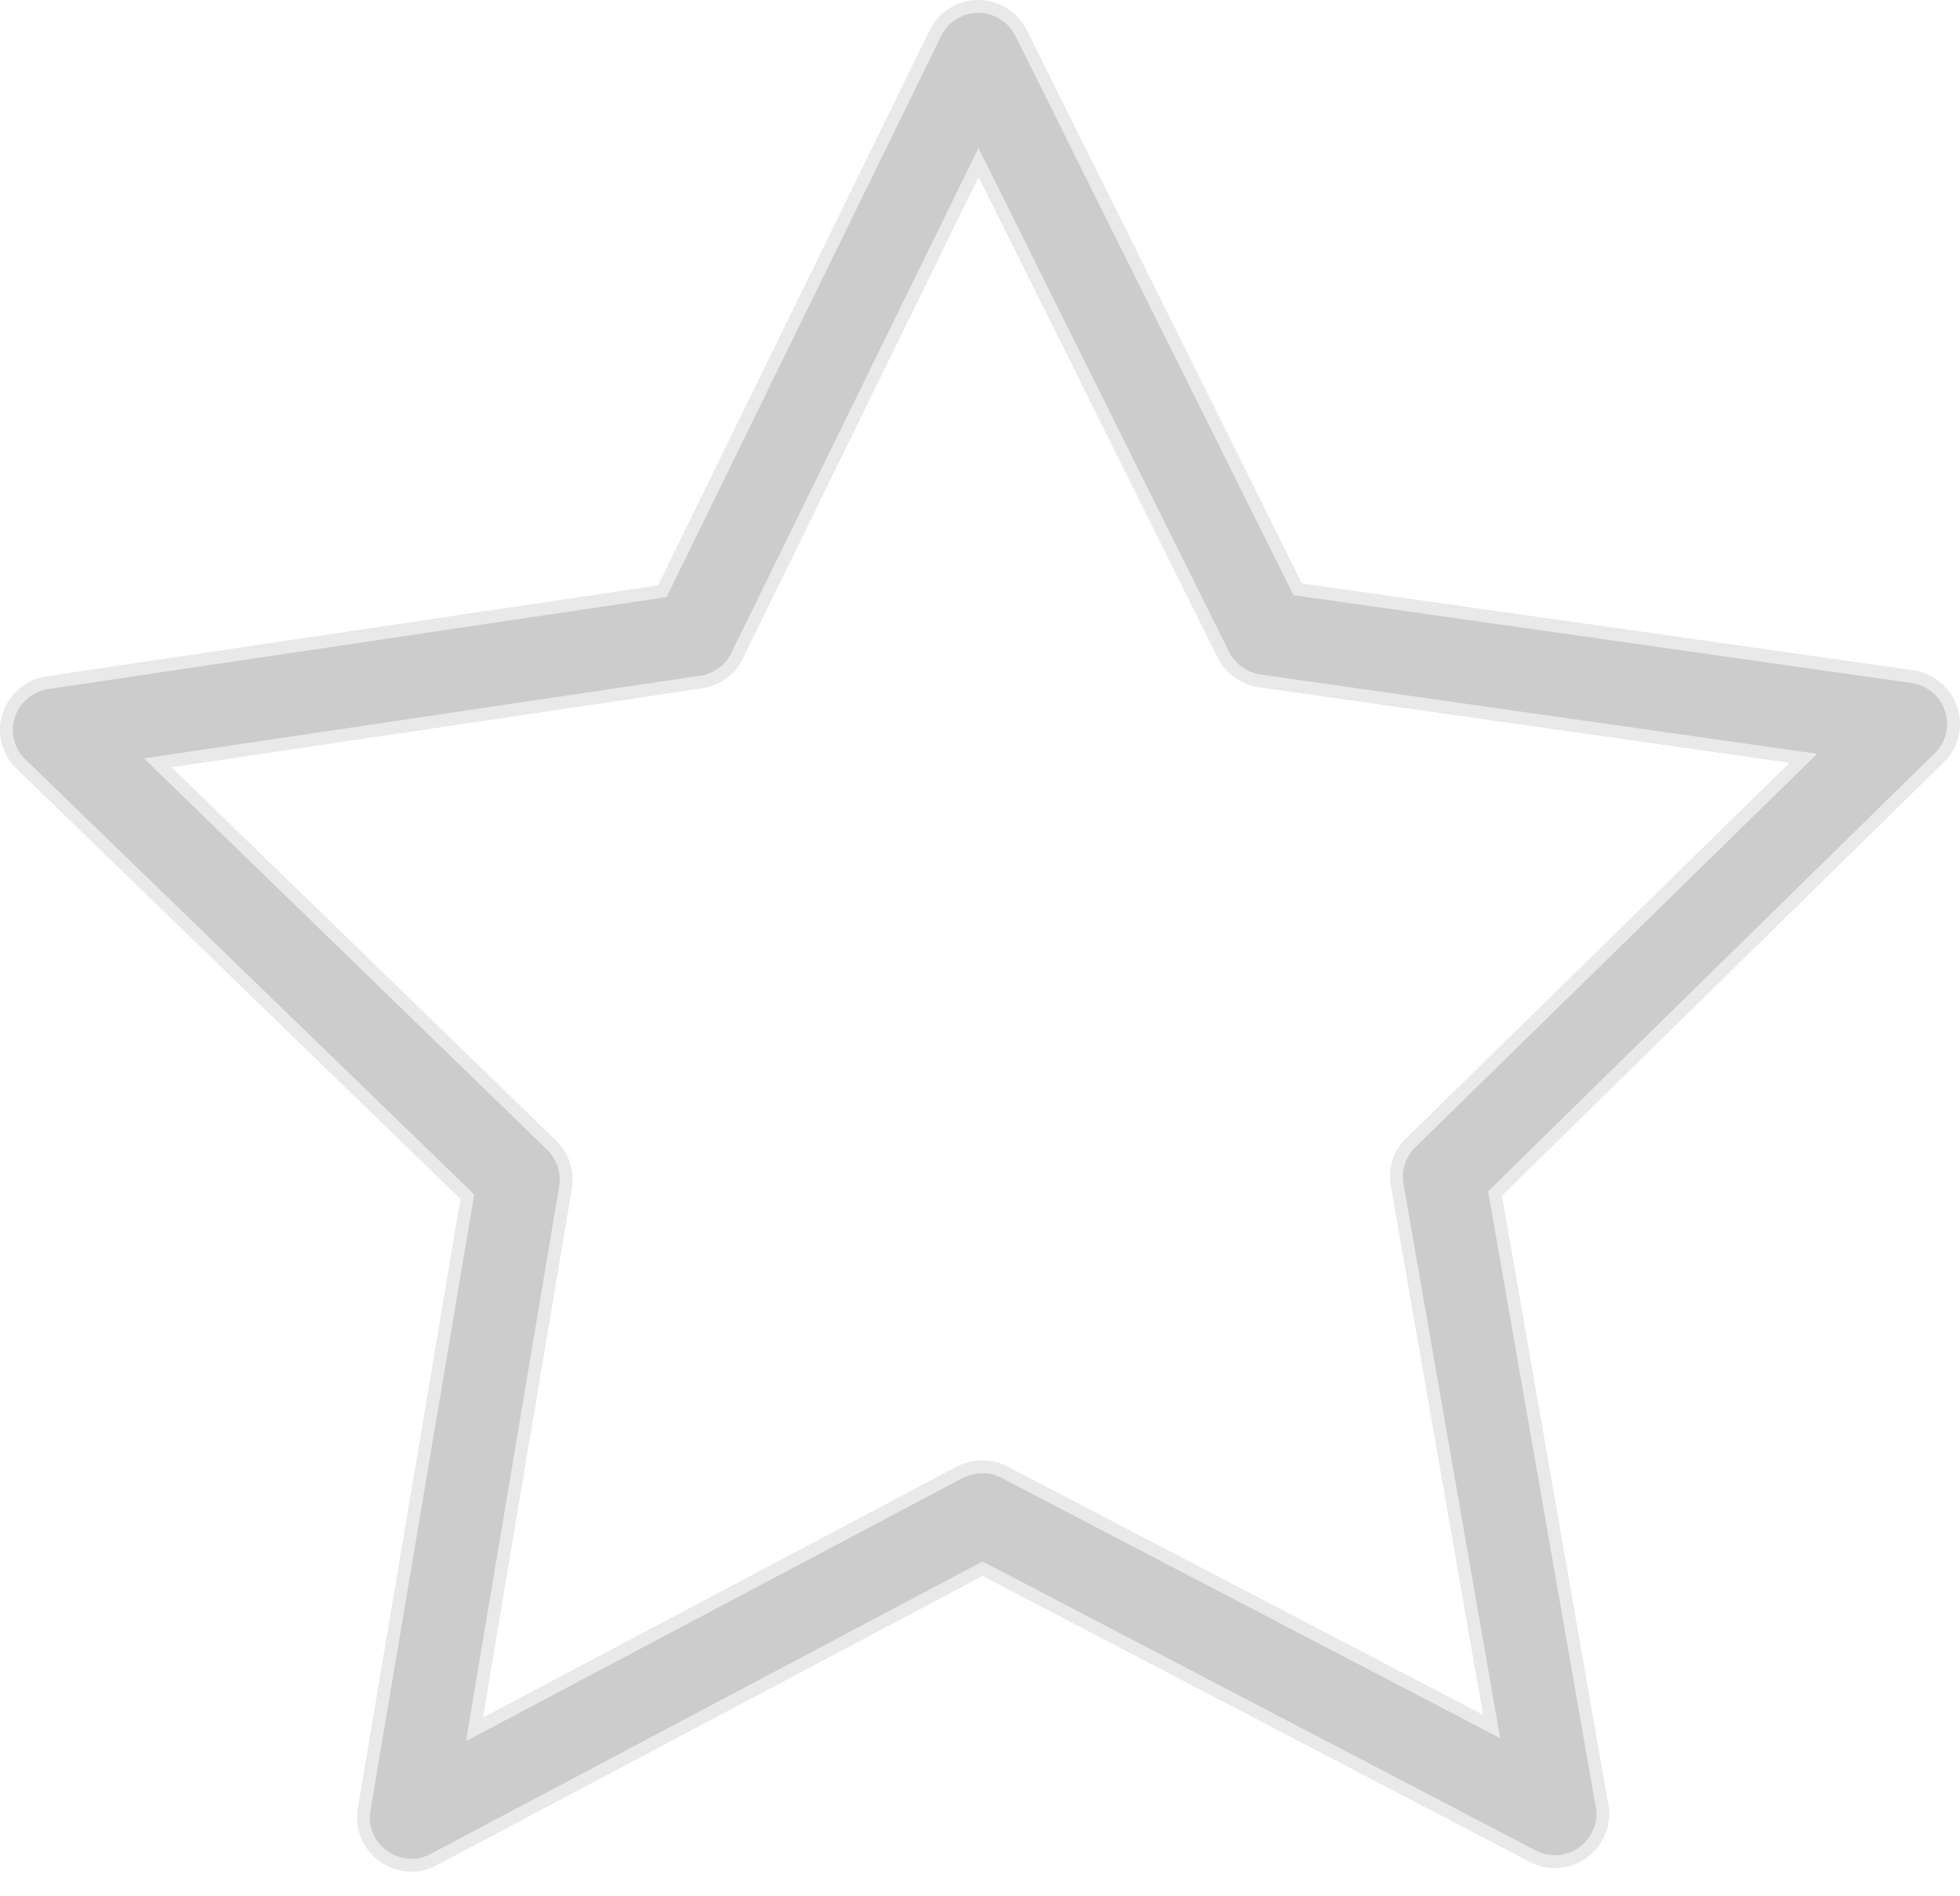 <svg width="61" height="59" viewBox="0 0 61 59" fill="none" xmlns="http://www.w3.org/2000/svg">
<path d="M40.342 18.243L40.389 18.337L40.493 18.352L59.521 21.056C59.521 21.056 59.522 21.056 59.522 21.056C60.087 21.145 60.55 21.532 60.726 22.072C60.903 22.613 60.759 23.207 60.33 23.603L60.33 23.603L60.325 23.608L46.604 37.066L46.529 37.14L46.547 37.244L49.84 56.086L49.842 56.098L49.845 56.109C49.875 56.21 49.886 56.315 49.886 56.44C49.886 57.256 49.212 57.93 48.396 57.93C48.166 57.93 47.934 57.876 47.711 57.764C47.711 57.764 47.71 57.764 47.71 57.763L30.673 48.863L30.58 48.815L30.487 48.864L13.497 57.866L13.495 57.867C13.275 57.988 13.046 58.043 12.802 58.043C12.494 58.043 12.185 57.944 11.932 57.756L11.929 57.755C11.466 57.423 11.235 56.862 11.334 56.299L11.334 56.298L14.527 37.343L14.544 37.239L14.469 37.166L0.659 23.782L0.658 23.78C0.25 23.395 0.096 22.8 0.272 22.26C0.448 21.72 0.911 21.333 1.477 21.244C1.477 21.244 1.477 21.244 1.478 21.244L20.506 18.414L20.61 18.399L20.657 18.305L29.108 1.039L29.108 1.039C29.362 0.519 29.881 0.2 30.443 0.2C31.005 0.2 31.525 0.52 31.779 1.028L40.342 18.243ZM43.903 35.563L43.904 35.562L55.835 23.881L56.125 23.597L55.724 23.54L39.201 21.187C39.2 21.186 39.2 21.186 39.199 21.186C38.71 21.108 38.291 20.809 38.071 20.369C38.071 20.368 38.071 20.368 38.071 20.368L30.634 5.42L30.454 5.057L30.276 5.421L22.939 20.407L22.938 20.409C22.73 20.846 22.313 21.146 21.824 21.224C21.823 21.224 21.823 21.224 21.823 21.224L5.311 23.678L4.911 23.737L5.201 24.019L17.17 35.638L17.17 35.638C17.522 35.979 17.678 36.463 17.6 36.952C17.6 36.952 17.6 36.952 17.6 36.953L14.834 53.414L14.766 53.814L15.124 53.624L29.869 45.814C29.869 45.814 29.87 45.813 29.871 45.813C30.319 45.59 30.837 45.583 31.262 45.811L31.264 45.812L46.063 53.537L46.422 53.725L46.352 53.326L43.485 36.887L43.485 36.886C43.397 36.399 43.552 35.903 43.903 35.563Z" fill="#CCCCCC" stroke="#E9E9E9" stroke-width="0.4"/>
</svg>
